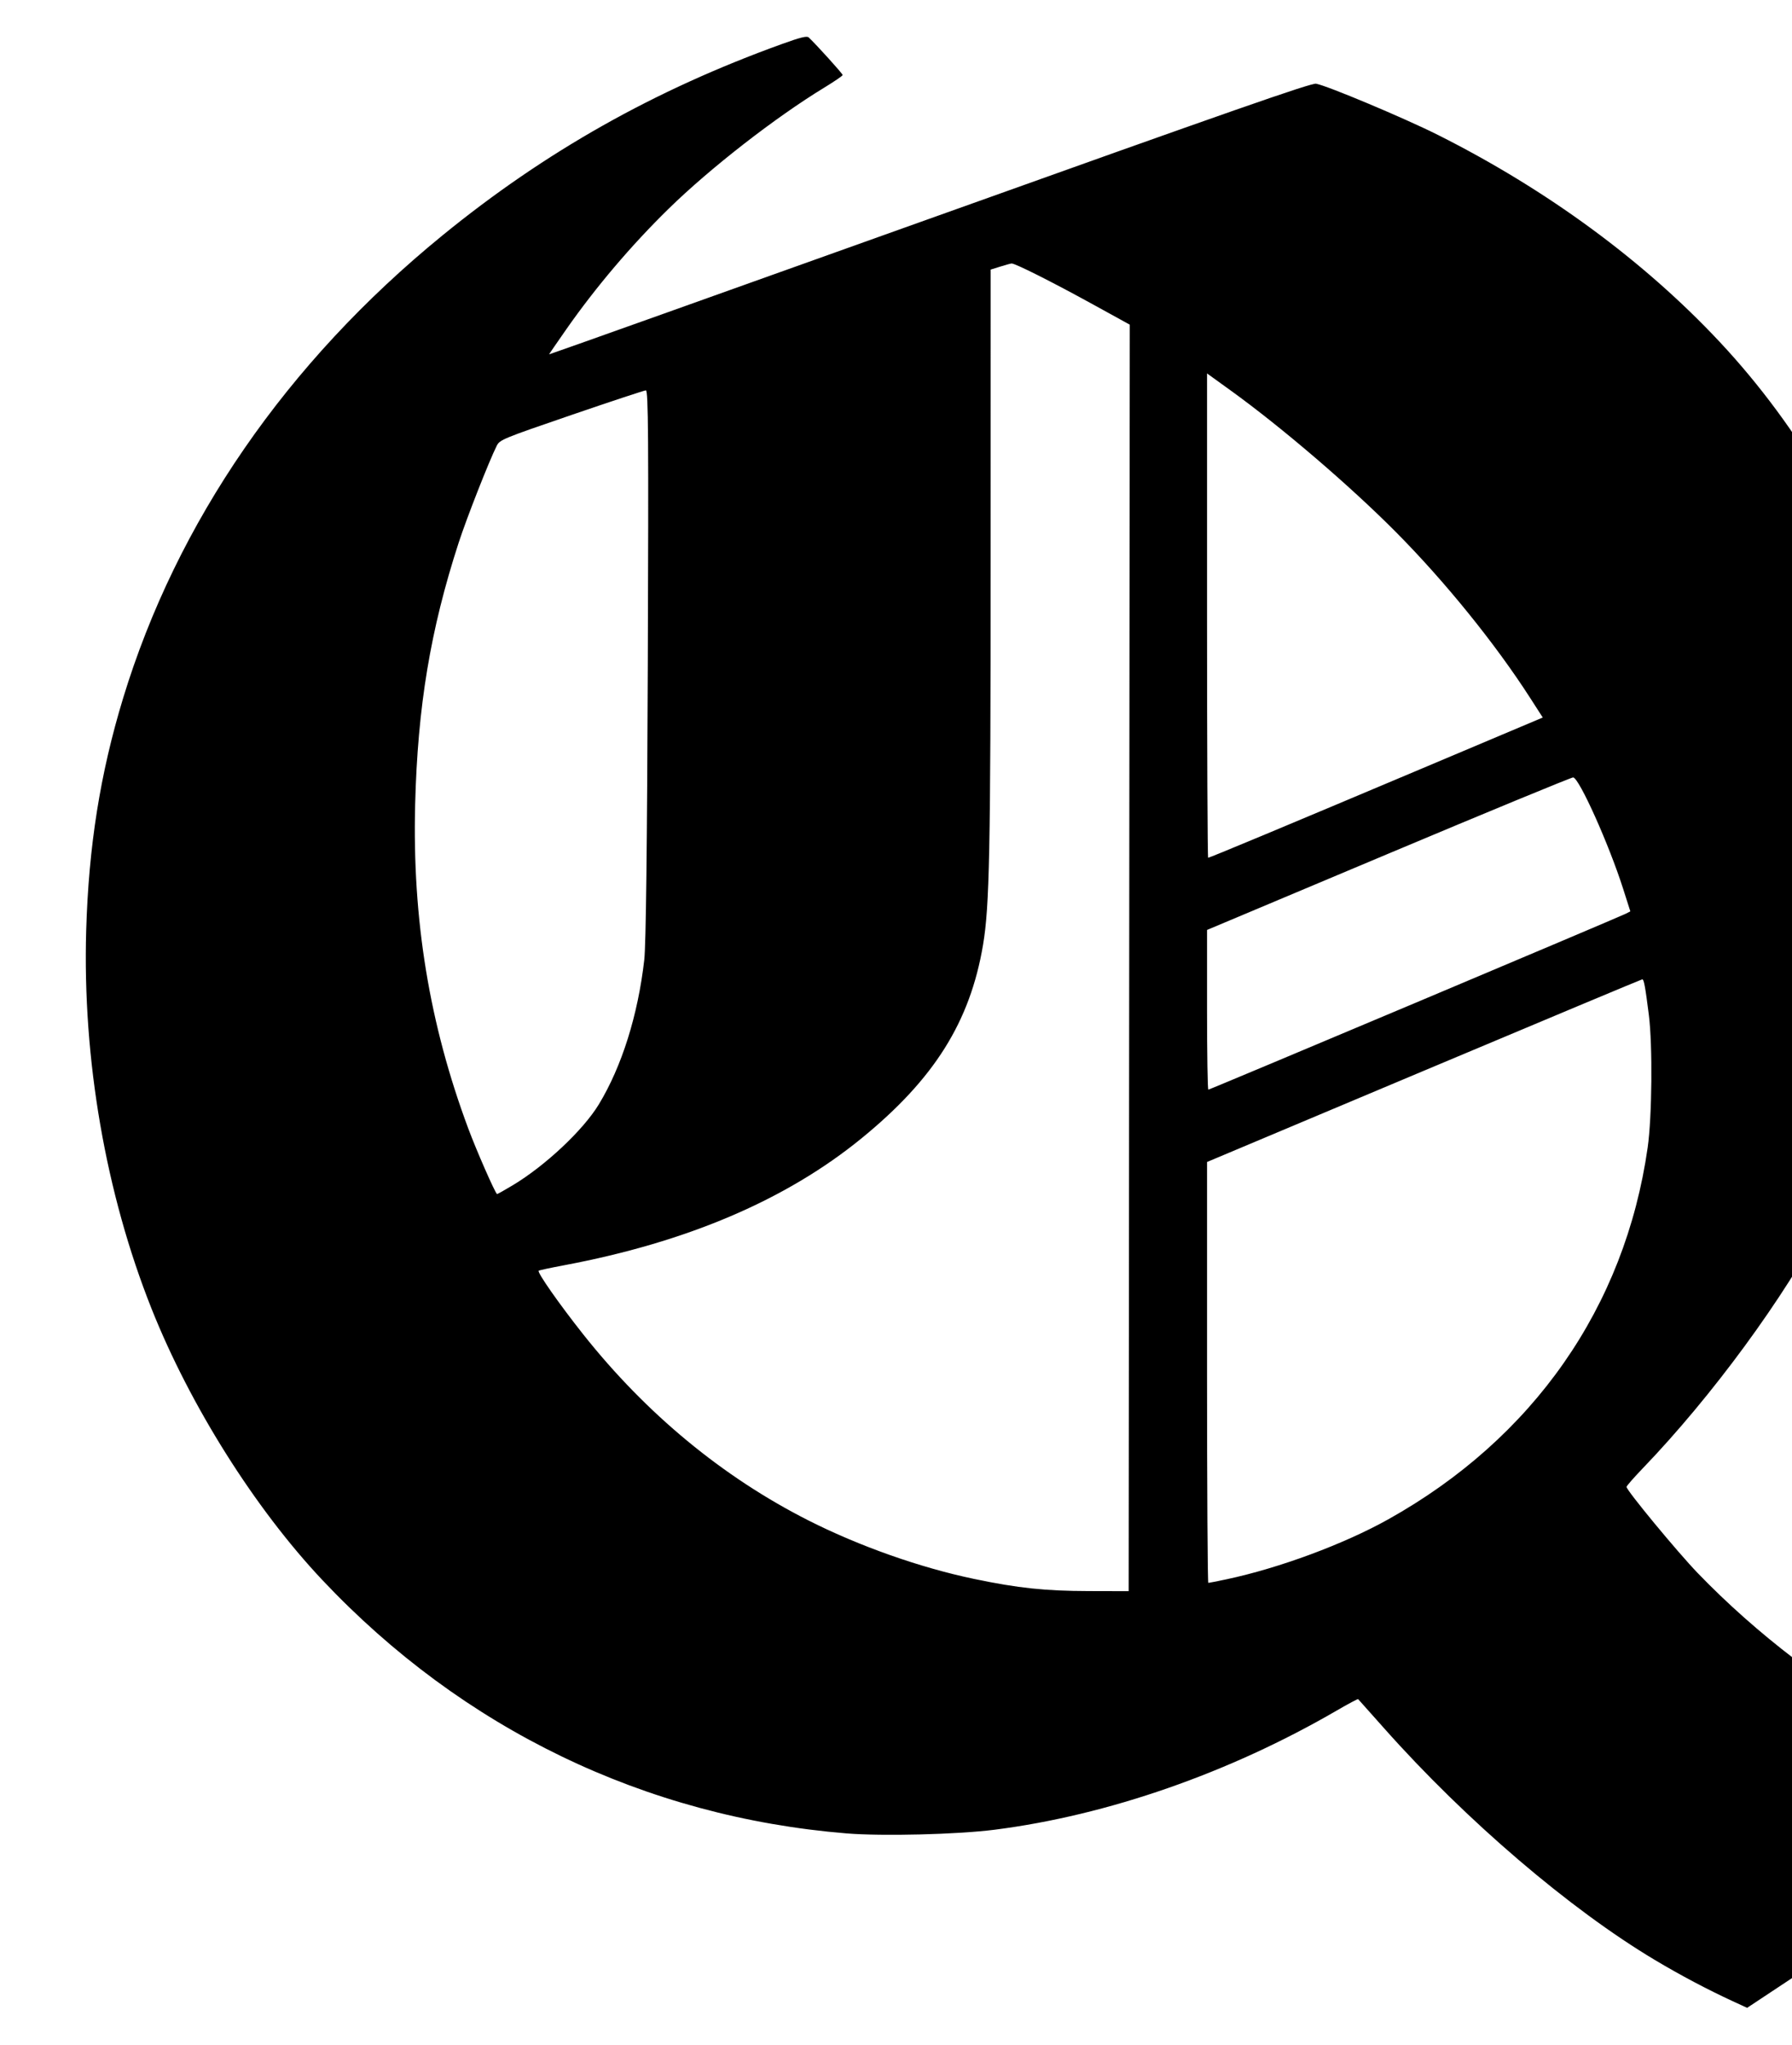
<svg xmlns="http://www.w3.org/2000/svg" width="768" height="875.984" viewBox="0 0 973.981 1110.927" version="1.1">
  <g transform="translate(-113.156,-44.96) scale(1.2,1)">
    <path d="M 448.500 68.862 C 390.695 93.868, 341.219 127.329, 294.657 172.907 C 224.134 241.941, 174.313 328.595, 150.007 424.500 C 139.679 465.253, 134.443 504.818, 133.334 550.500 C 131.635 620.432, 142.147 693.374, 162.962 756.088 C 180.414 808.667, 209.790 864.631, 240.341 903.500 C 303.856 984.307, 386.439 1032.171, 477.778 1041.115 C 494.045 1042.708, 527.873 1041.696, 544.789 1039.111 C 596.012 1031.284, 651.122 1008.255, 699.724 974.369 C 704.902 970.759, 709.273 967.962, 709.438 968.153 C 709.602 968.344, 714.913 975.491, 721.241 984.037 C 758.203 1033.954, 805.324 1082.314, 843.918 1109.941 C 855.411 1118.169, 867.653 1125.942, 879.061 1132.255 L 885.622 1135.887 976.380 1063.776 L 1067.137 991.666 1054.834 979.333 C 1048.067 972.550, 1042.183 967, 1041.759 967 C 1041.335 967, 1030.452 976, 1017.574 987 C 1004.696 998, 993.876 1007, 993.529 1007 C 992.444 1007, 969.086 992.977, 955.739 984.312 C 922.795 962.925, 889.872 932.796, 863.242 899.663 C 854.092 888.278, 831 854.746, 831 852.844 C 831 852.336, 834.322 847.776, 838.383 842.710 C 869.710 803.630, 902.537 749.916, 921.085 707.388 C 966.834 602.495, 977.620 497.273, 952.964 396.400 C 938.504 337.241, 909.815 277.650, 873.208 230.740 C 838.787 186.631, 794.946 148.005, 745.500 118.226 C 730.479 109.179, 695.111 91.357, 690.376 90.449 C 688.090 90.010, 652.171 105.061, 515.250 163.828 C 420.512 204.490, 343 237.642, 343 237.498 C 343 237.355, 346.508 231.221, 350.795 223.869 C 364.154 200.958, 380.183 178.301, 397.038 158.500 C 415.854 136.395, 445.433 108.775, 467.718 92.500 C 472.237 89.200, 475.949 86.150, 475.967 85.721 C 475.995 85.056, 463.768 68.827, 460.583 65.302 C 459.755 64.386, 456.909 65.224, 448.500 68.862 M 547.250 189.839 L 543 191.438 542.986 350.469 C 542.973 507.684, 542.481 537.424, 539.551 558.298 C 533.670 600.195, 517.465 631.169, 484.564 663.400 C 450.375 696.894, 405.402 719.911, 349.632 732.458 C 343.654 733.803, 338.546 735.120, 338.281 735.386 C 337.479 736.188, 347.611 753.551, 358.480 770 C 386.989 813.146, 421.690 847.526, 460.524 871.104 C 483.508 885.058, 511.134 896.750, 535.563 902.863 C 555.488 907.849, 567.634 909.388, 587.500 909.447 L 605.500 909.500 605.751 565.430 L 606.003 221.360 589.251 210.303 C 570.630 198.011, 553.919 187.936, 552.456 188.120 C 551.930 188.186, 549.587 188.960, 547.250 189.839 M 641 379.430 C 641 451.793, 641.229 511, 641.509 511 C 642.224 511, 675.455 494.361, 738.778 462.298 L 793.056 434.814 787.344 424.157 C 771.520 394.630, 748.701 360.815, 726.504 334 C 705.779 308.961, 674.726 277.043, 651.750 257.161 L 641 247.859 641 379.430 M 353.112 270.433 C 321.999 283.227, 320.668 283.885, 319.301 287.126 C 315.893 295.208, 305.676 326.404, 302.036 339.843 C 289.251 387.039, 283.461 428.836, 282.329 482.099 C 281.001 544.631, 288.787 601.537, 306.435 658.264 C 310.115 670.096, 318.366 692.670, 319.396 693.724 C 319.516 693.847, 322.739 691.693, 326.557 688.938 C 341.359 678.257, 358.438 659, 365.526 645 C 375.921 624.467, 383.257 596.481, 386.102 566.500 C 386.869 558.425, 387.392 505.842, 387.702 405.750 C 388.085 282.299, 387.937 257.010, 386.832 257.057 C 386.099 257.089, 370.925 263.108, 353.112 270.433 M 723.250 508.729 L 641 550.232 641 593.616 C 641 617.477, 641.267 637, 641.592 637 C 642.284 637, 827.477 543.373, 830.613 541.437 L 832.726 540.134 829.433 527.755 C 823.030 503.677, 809.544 467.642, 806.831 467.363 C 806.099 467.287, 768.487 485.902, 723.250 508.729 M 739.250 626.715 L 641 676.309 641 790.655 C 641 853.545, 641.263 905, 641.583 905 C 641.904 905, 645.644 904.112, 649.893 903.027 C 673.721 896.943, 702.971 883.938, 723 870.521 C 788.751 826.476, 830.250 755.169, 840.571 668.500 C 842.555 651.836, 842.849 613.049, 841.116 596.500 C 839.508 581.146, 838.871 576.991, 838.136 577.060 C 837.786 577.094, 793.288 599.438, 739.250 626.715"
     stroke="none" fill="#000000" fill-rule="evenodd"/>
  </g>
</svg>